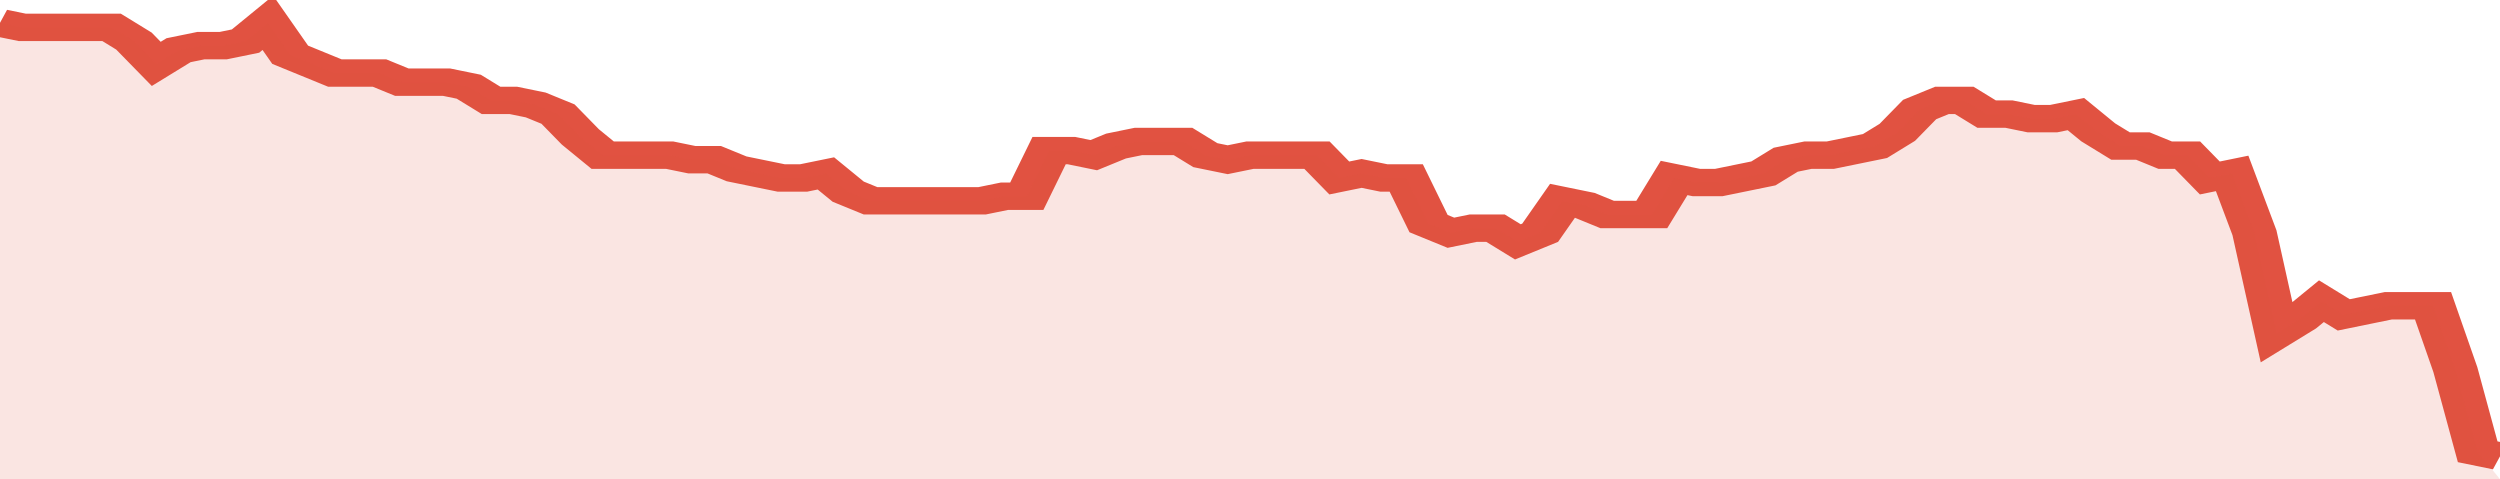 <svg xmlns="http://www.w3.org/2000/svg" viewBox="0 0 336 105" width="120" height="23" preserveAspectRatio="none">
				 <polyline fill="none" stroke="#E15241" stroke-width="6" points="0, 5 3, 6 6, 6 9, 6 12, 6 15, 6 18, 9 21, 14 24, 11 27, 10 30, 10 33, 9 36, 5 39, 12 42, 14 45, 16 48, 16 51, 16 54, 18 57, 18 60, 18 63, 19 66, 22 69, 22 72, 23 75, 25 78, 30 81, 34 84, 34 87, 34 90, 34 93, 35 96, 35 99, 37 102, 38 105, 39 108, 39 111, 38 114, 42 117, 44 120, 44 123, 44 126, 44 129, 44 132, 44 135, 43 138, 43 141, 33 144, 33 147, 34 150, 32 153, 31 156, 31 159, 31 162, 34 165, 35 168, 34 171, 34 174, 34 177, 34 180, 39 183, 38 186, 39 189, 39 192, 49 195, 51 198, 50 201, 50 204, 53 207, 51 210, 44 213, 45 216, 47 219, 47 222, 47 225, 39 228, 40 231, 40 234, 39 237, 38 240, 35 243, 34 246, 34 249, 33 252, 32 255, 29 258, 24 261, 22 264, 22 267, 25 270, 25 273, 26 276, 26 279, 25 282, 29 285, 32 288, 32 291, 34 294, 34 297, 39 300, 38 303, 51 306, 73 309, 70 312, 66 315, 69 318, 68 321, 67 324, 67 327, 67 330, 81 333, 99 336, 100 "> </polyline>
				 <polygon fill="#E15241" opacity="0.15" points="0, 105 0, 5 3, 6 6, 6 9, 6 12, 6 15, 6 18, 9 21, 14 24, 11 27, 10 30, 10 33, 9 36, 5 39, 12 42, 14 45, 16 48, 16 51, 16 54, 18 57, 18 60, 18 63, 19 66, 22 69, 22 72, 23 75, 25 78, 30 81, 34 84, 34 87, 34 90, 34 93, 35 96, 35 99, 37 102, 38 105, 39 108, 39 111, 38 114, 42 117, 44 120, 44 123, 44 126, 44 129, 44 132, 44 135, 43 138, 43 141, 33 144, 33 147, 34 150, 32 153, 31 156, 31 159, 31 162, 34 165, 35 168, 34 171, 34 174, 34 177, 34 180, 39 183, 38 186, 39 189, 39 192, 49 195, 51 198, 50 201, 50 204, 53 207, 51 210, 44 213, 45 216, 47 219, 47 222, 47 225, 39 228, 40 231, 40 234, 39 237, 38 240, 35 243, 34 246, 34 249, 33 252, 32 255, 29 258, 24 261, 22 264, 22 267, 25 270, 25 273, 26 276, 26 279, 25 282, 29 285, 32 288, 32 291, 34 294, 34 297, 39 300, 38 303, 51 306, 73 309, 70 312, 66 315, 69 318, 68 321, 67 324, 67 327, 67 330, 81 333, 99 336, 105 "></polygon>
			</svg>